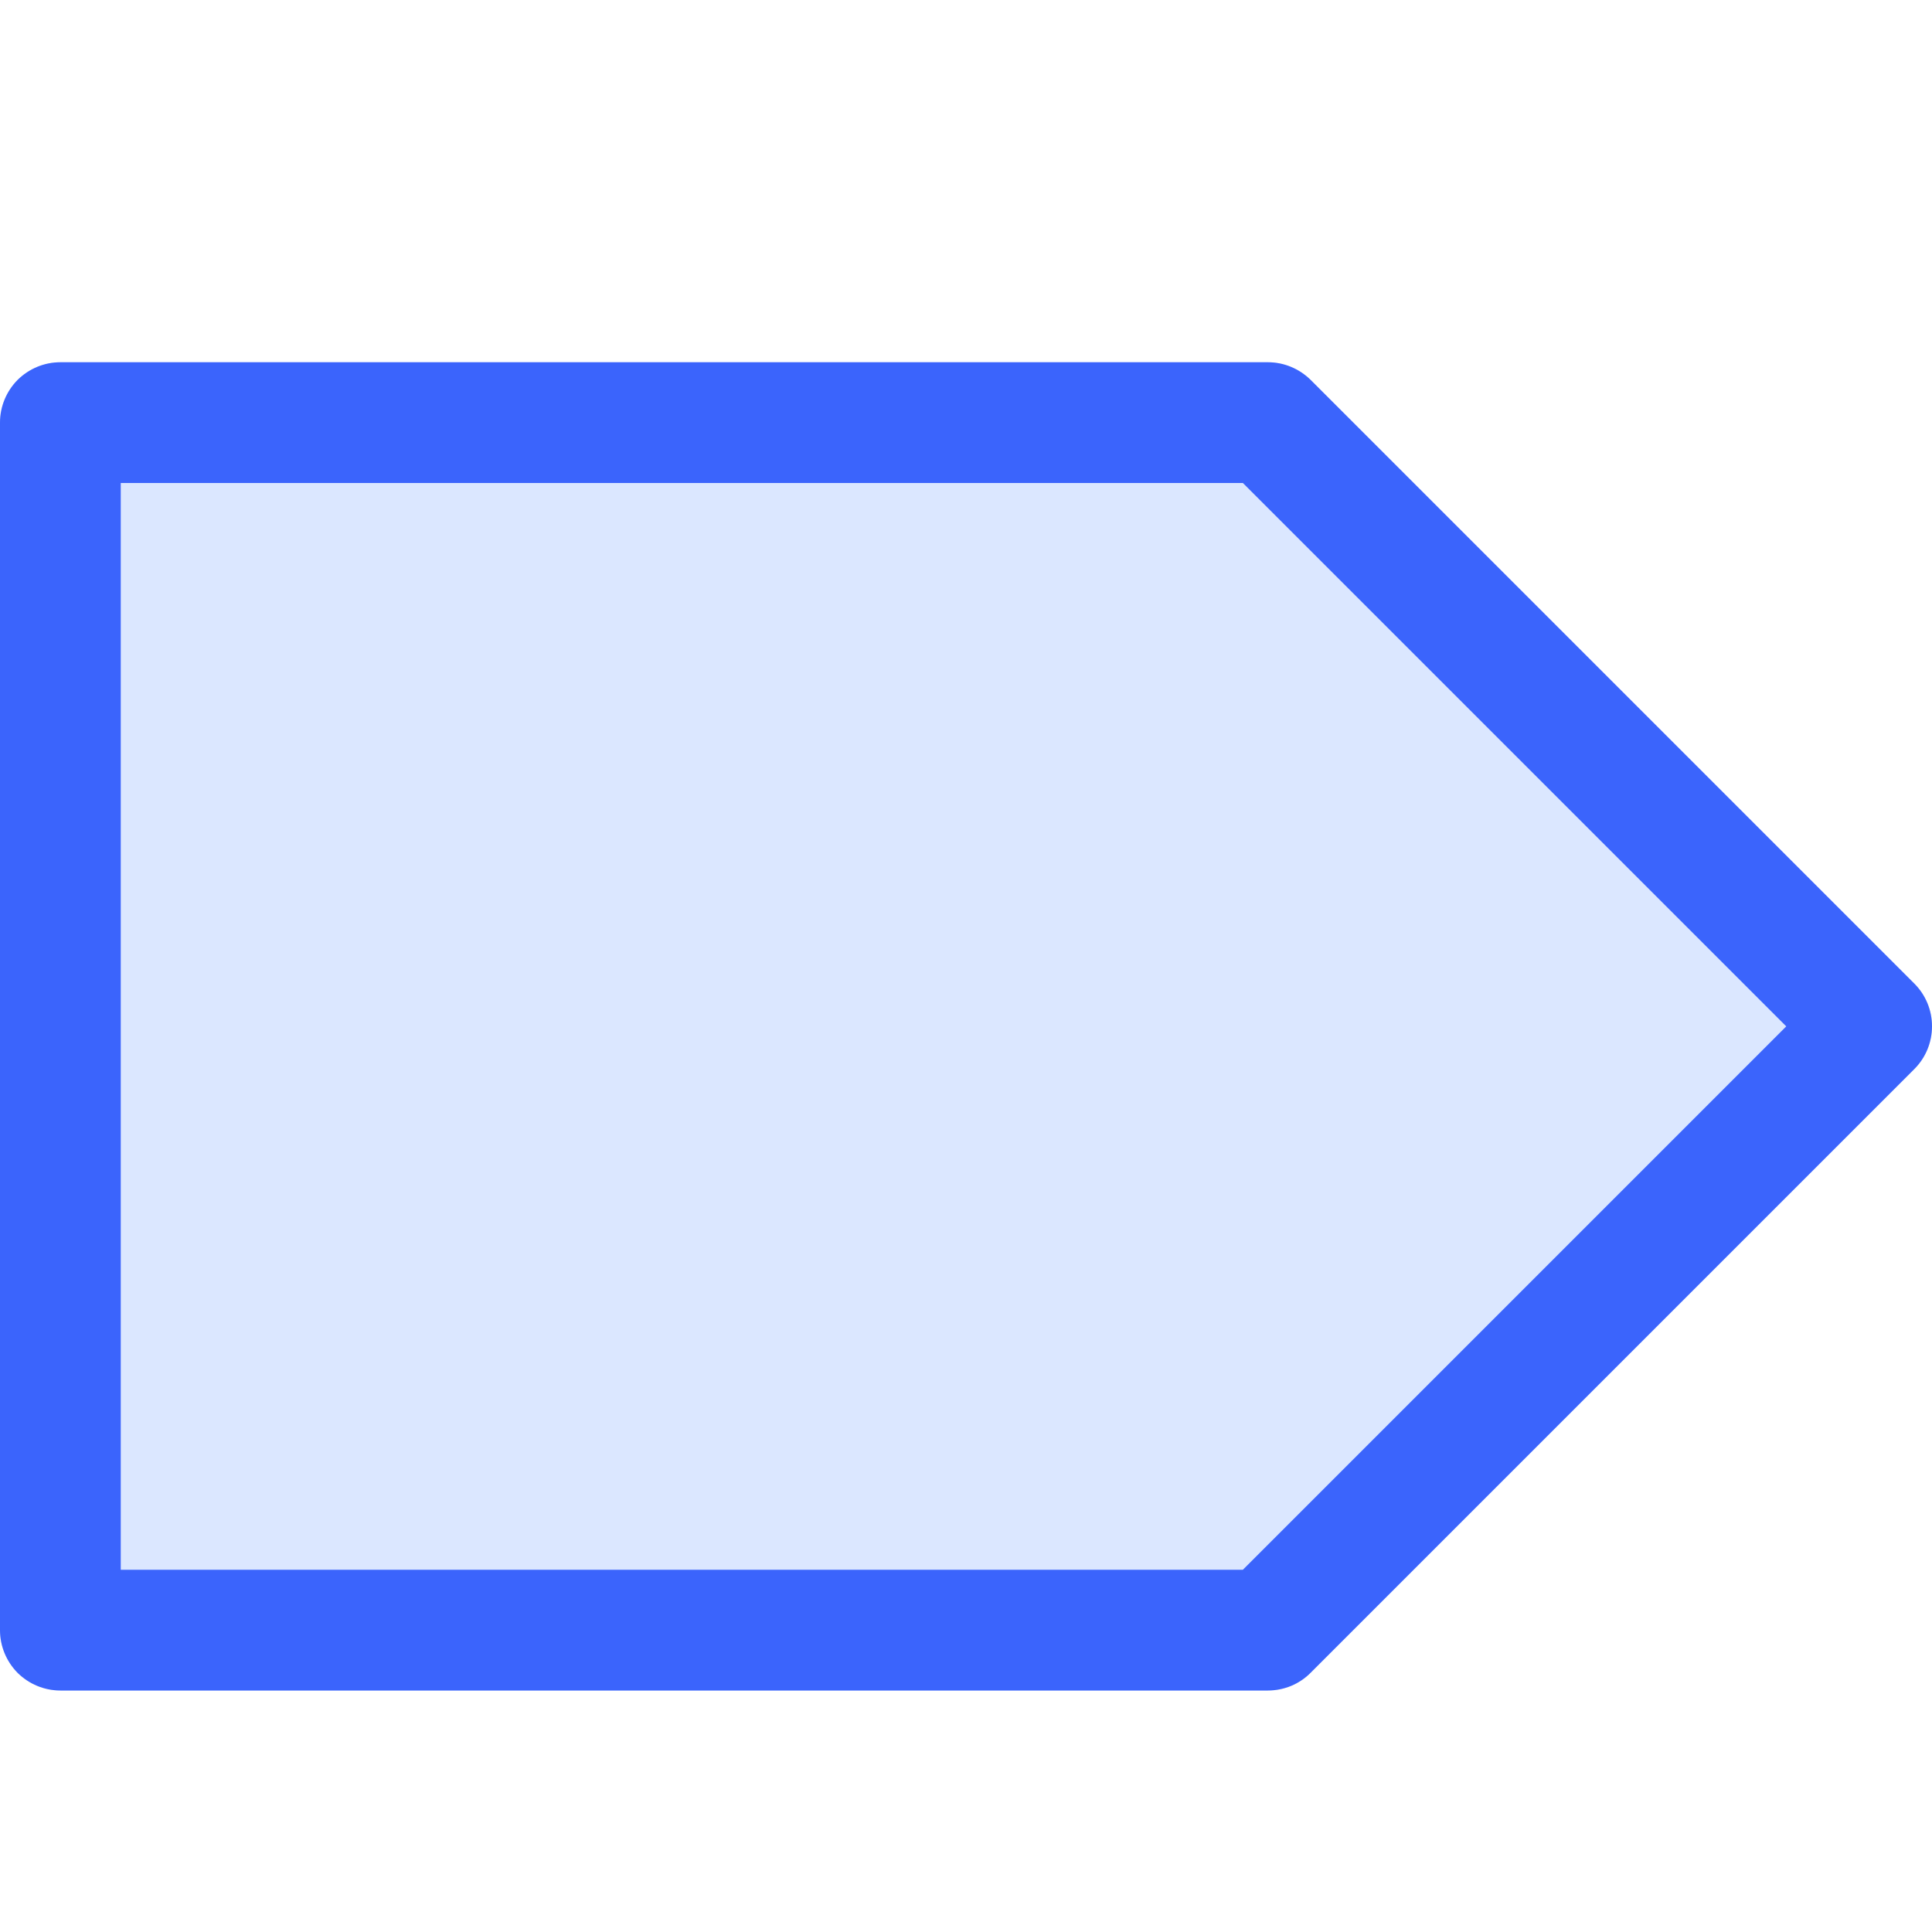 <svg viewBox="0 0 16 16" fill="none" xmlns="http://www.w3.org/2000/svg">
<g clip-path="url(#clip0_2461_29496)">
<path opacity="0.2" d="M0 3.5C0 3.367 0.053 3.24 0.146 3.146C0.24 3.053 0.367 3 0.5 3H10.5C10.566 3 10.631 3.013 10.691 3.038C10.752 3.063 10.807 3.1 10.854 3.146L15.854 8.146C15.948 8.24 16 8.367 16 8.499C16 8.632 15.948 8.759 15.854 8.853L10.854 13.853C10.808 13.9 10.752 13.937 10.692 13.962C10.631 13.987 10.566 14 10.5 14H0.5C0.367 14 0.24 13.947 0.146 13.854C0.053 13.76 0 13.633 0 13.5V3.5Z" fill="#4F87FE"/>
<path d="M0 3.5C0 3.367 0.053 3.24 0.146 3.146C0.24 3.053 0.367 3 0.5 3H10.5C10.566 3 10.631 3.013 10.691 3.038C10.752 3.063 10.807 3.1 10.854 3.146L15.854 8.146C15.948 8.24 16 8.367 16 8.499C16 8.632 15.948 8.759 15.854 8.853L10.854 13.853C10.808 13.9 10.752 13.937 10.692 13.962C10.631 13.987 10.566 14 10.5 14H0.5C0.367 14 0.24 13.947 0.146 13.854C0.053 13.76 0 13.633 0 13.5V3.5ZM1 4V13H10.293L14.793 8.5L10.293 4H1Z" fill="#3B64FC"/>
</g>
<defs>
<clipPath id="clip0_2461_29496">
<rect width="16" height="16" fill="white"/>
</clipPath>
</defs>
</svg>
